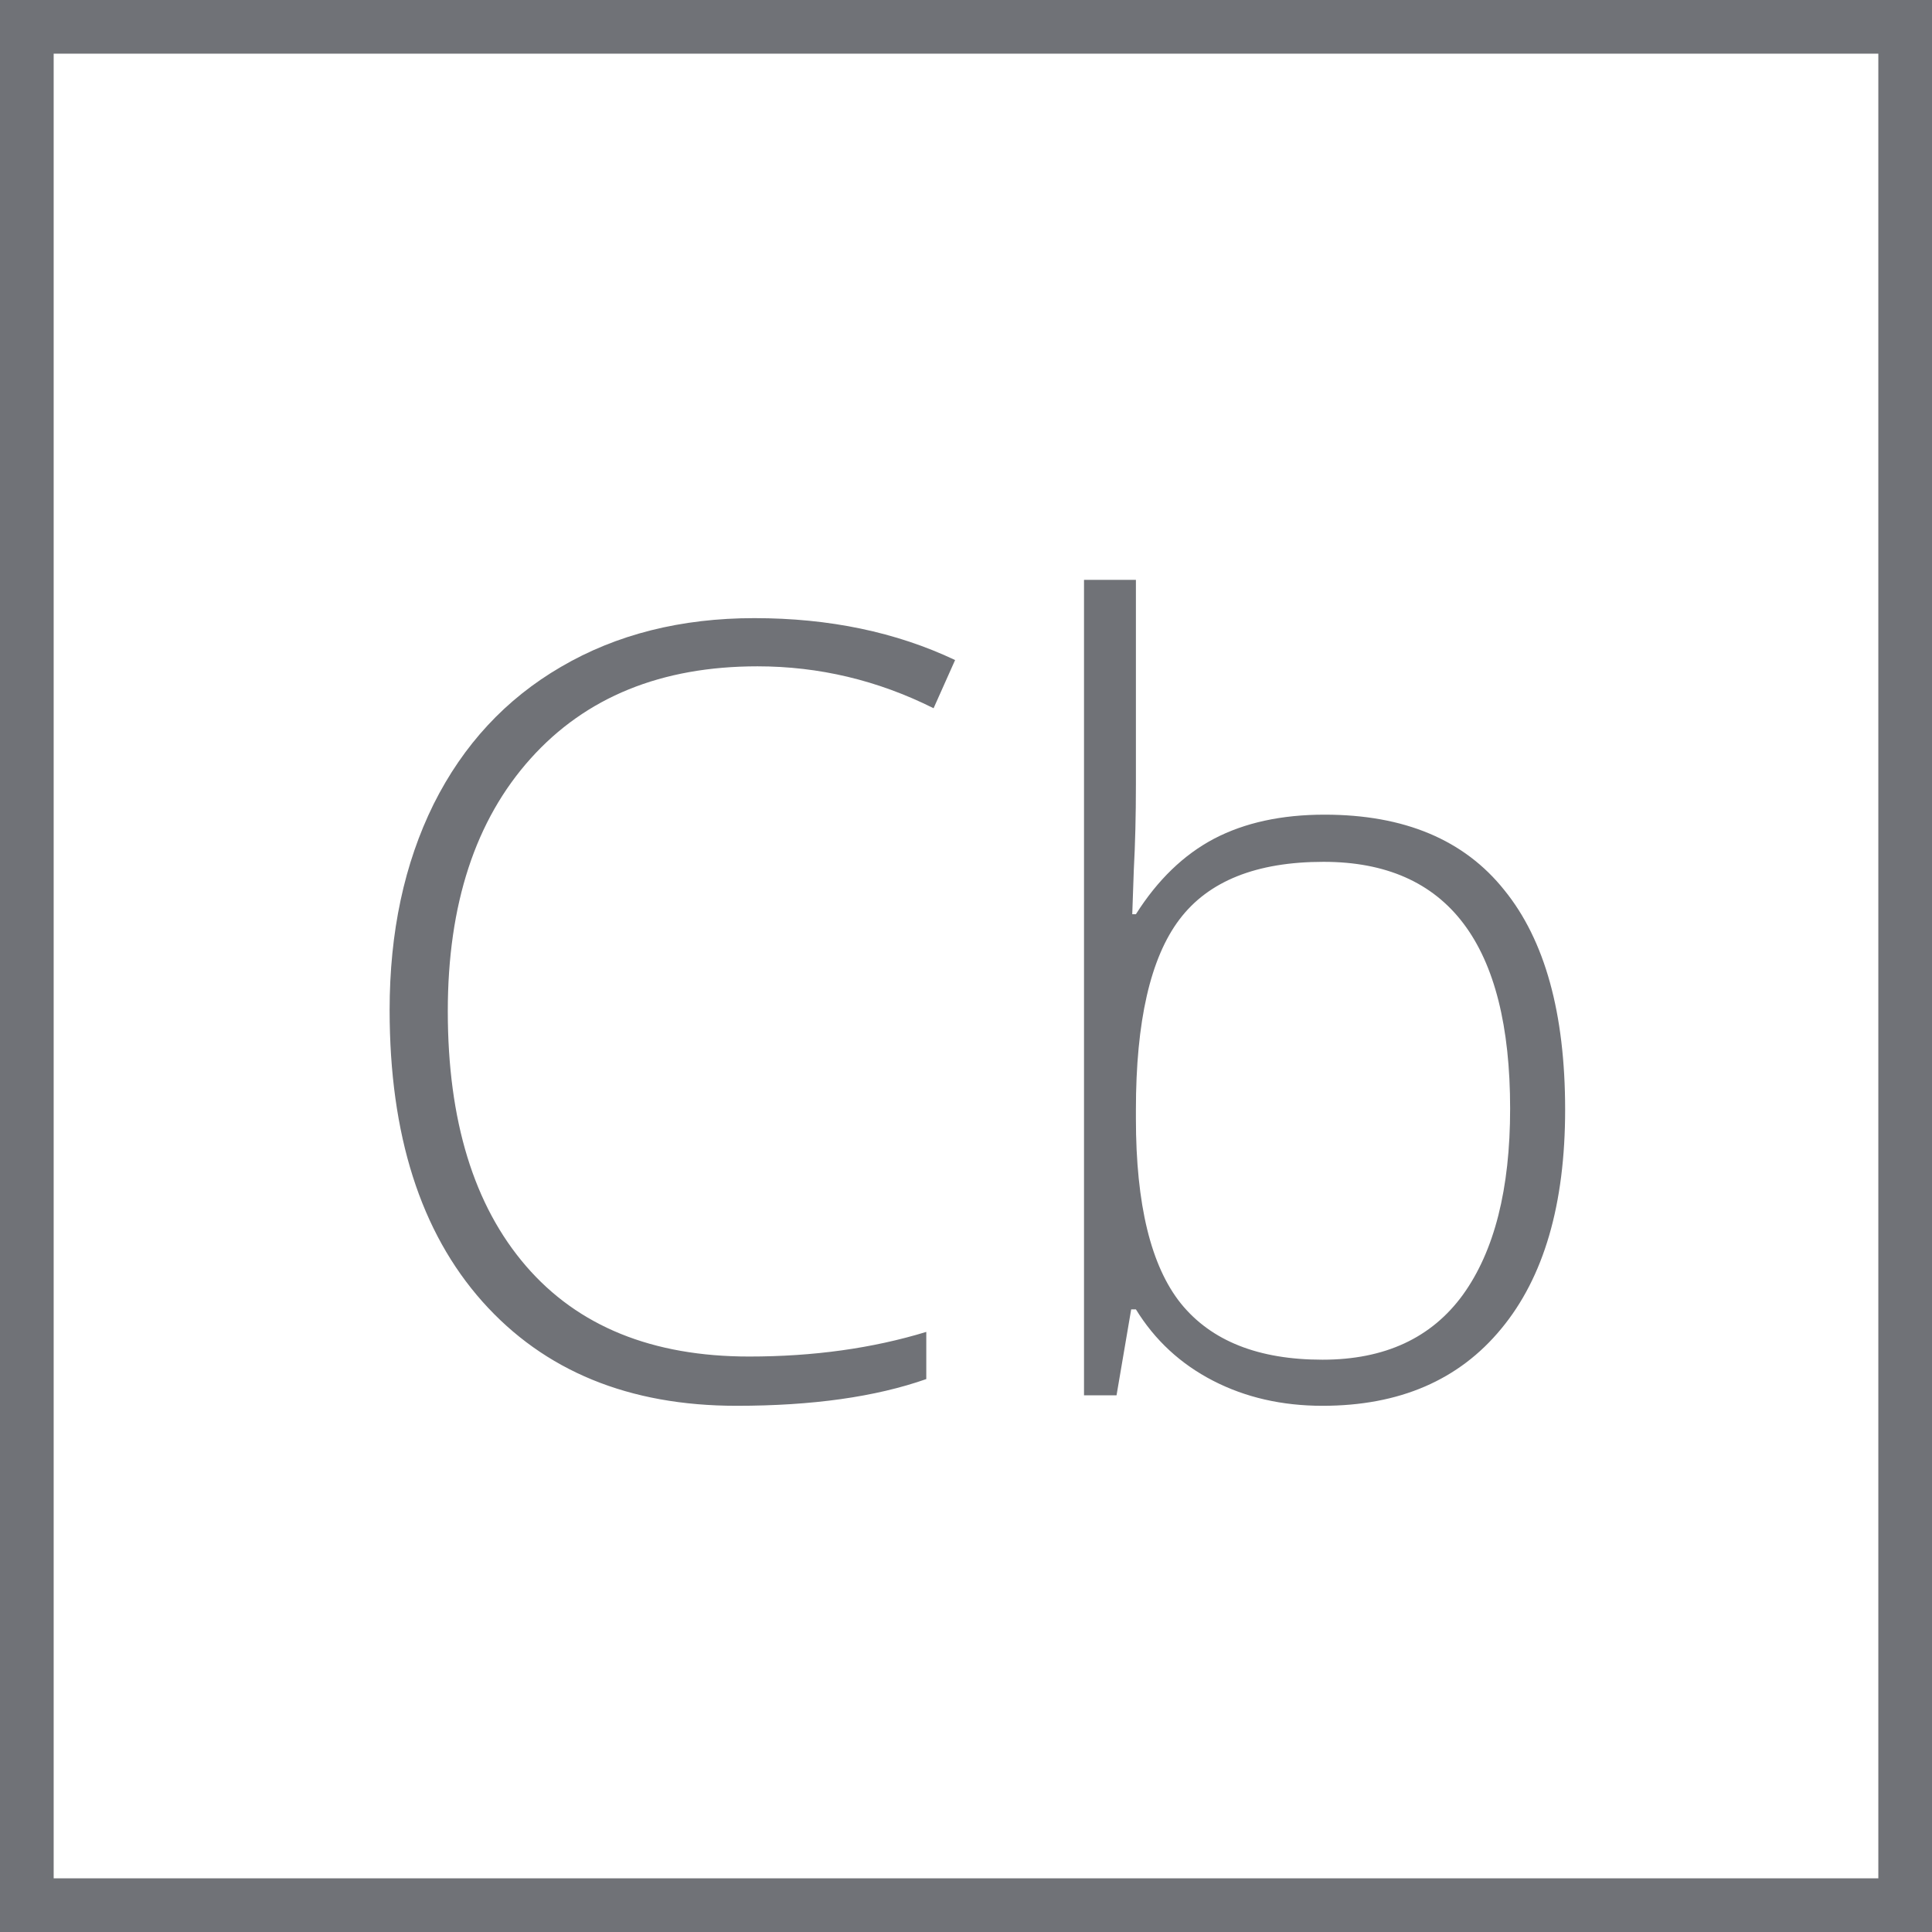 <svg width="36" height="36" viewBox="0 0 36 36" fill="none" xmlns="http://www.w3.org/2000/svg">
<rect x="0.5" y="0.5" width="35" height="35" stroke="#707277"/>
<path d="M14.115 12.416C12.325 12.416 10.915 12.989 9.887 14.135C8.858 15.281 8.344 16.85 8.344 18.842C8.344 20.88 8.829 22.462 9.799 23.588C10.769 24.714 12.156 25.277 13.959 25.277C15.157 25.277 16.257 25.124 17.26 24.818V25.697C16.316 26.029 15.137 26.195 13.725 26.195C11.719 26.195 10.141 25.547 8.988 24.252C7.836 22.956 7.26 21.146 7.26 18.822C7.26 17.37 7.533 16.091 8.08 14.984C8.633 13.878 9.424 13.025 10.453 12.426C11.488 11.82 12.69 11.518 14.057 11.518C15.45 11.518 16.697 11.778 17.797 12.299L17.396 13.197C16.355 12.676 15.261 12.416 14.115 12.416ZM24.682 15.18C26.166 15.18 27.283 15.648 28.031 16.586C28.787 17.517 29.164 18.881 29.164 20.678C29.164 22.442 28.767 23.803 27.973 24.76C27.185 25.717 26.075 26.195 24.643 26.195C23.887 26.195 23.207 26.039 22.602 25.727C21.996 25.414 21.518 24.971 21.166 24.398H21.078L20.805 26H20.199V10.805H21.166V14.623C21.166 15.196 21.153 15.723 21.127 16.205L21.098 17.035H21.166C21.57 16.397 22.055 15.928 22.621 15.629C23.194 15.329 23.881 15.18 24.682 15.18ZM24.662 16.059C23.412 16.059 22.517 16.417 21.977 17.133C21.436 17.849 21.166 19.031 21.166 20.678V20.844C21.166 22.445 21.446 23.594 22.006 24.291C22.572 24.988 23.451 25.336 24.643 25.336C25.801 25.336 26.674 24.932 27.26 24.125C27.846 23.311 28.139 22.156 28.139 20.658C28.139 17.592 26.98 16.059 24.662 16.059Z" fill="#707277"/>
</svg>
